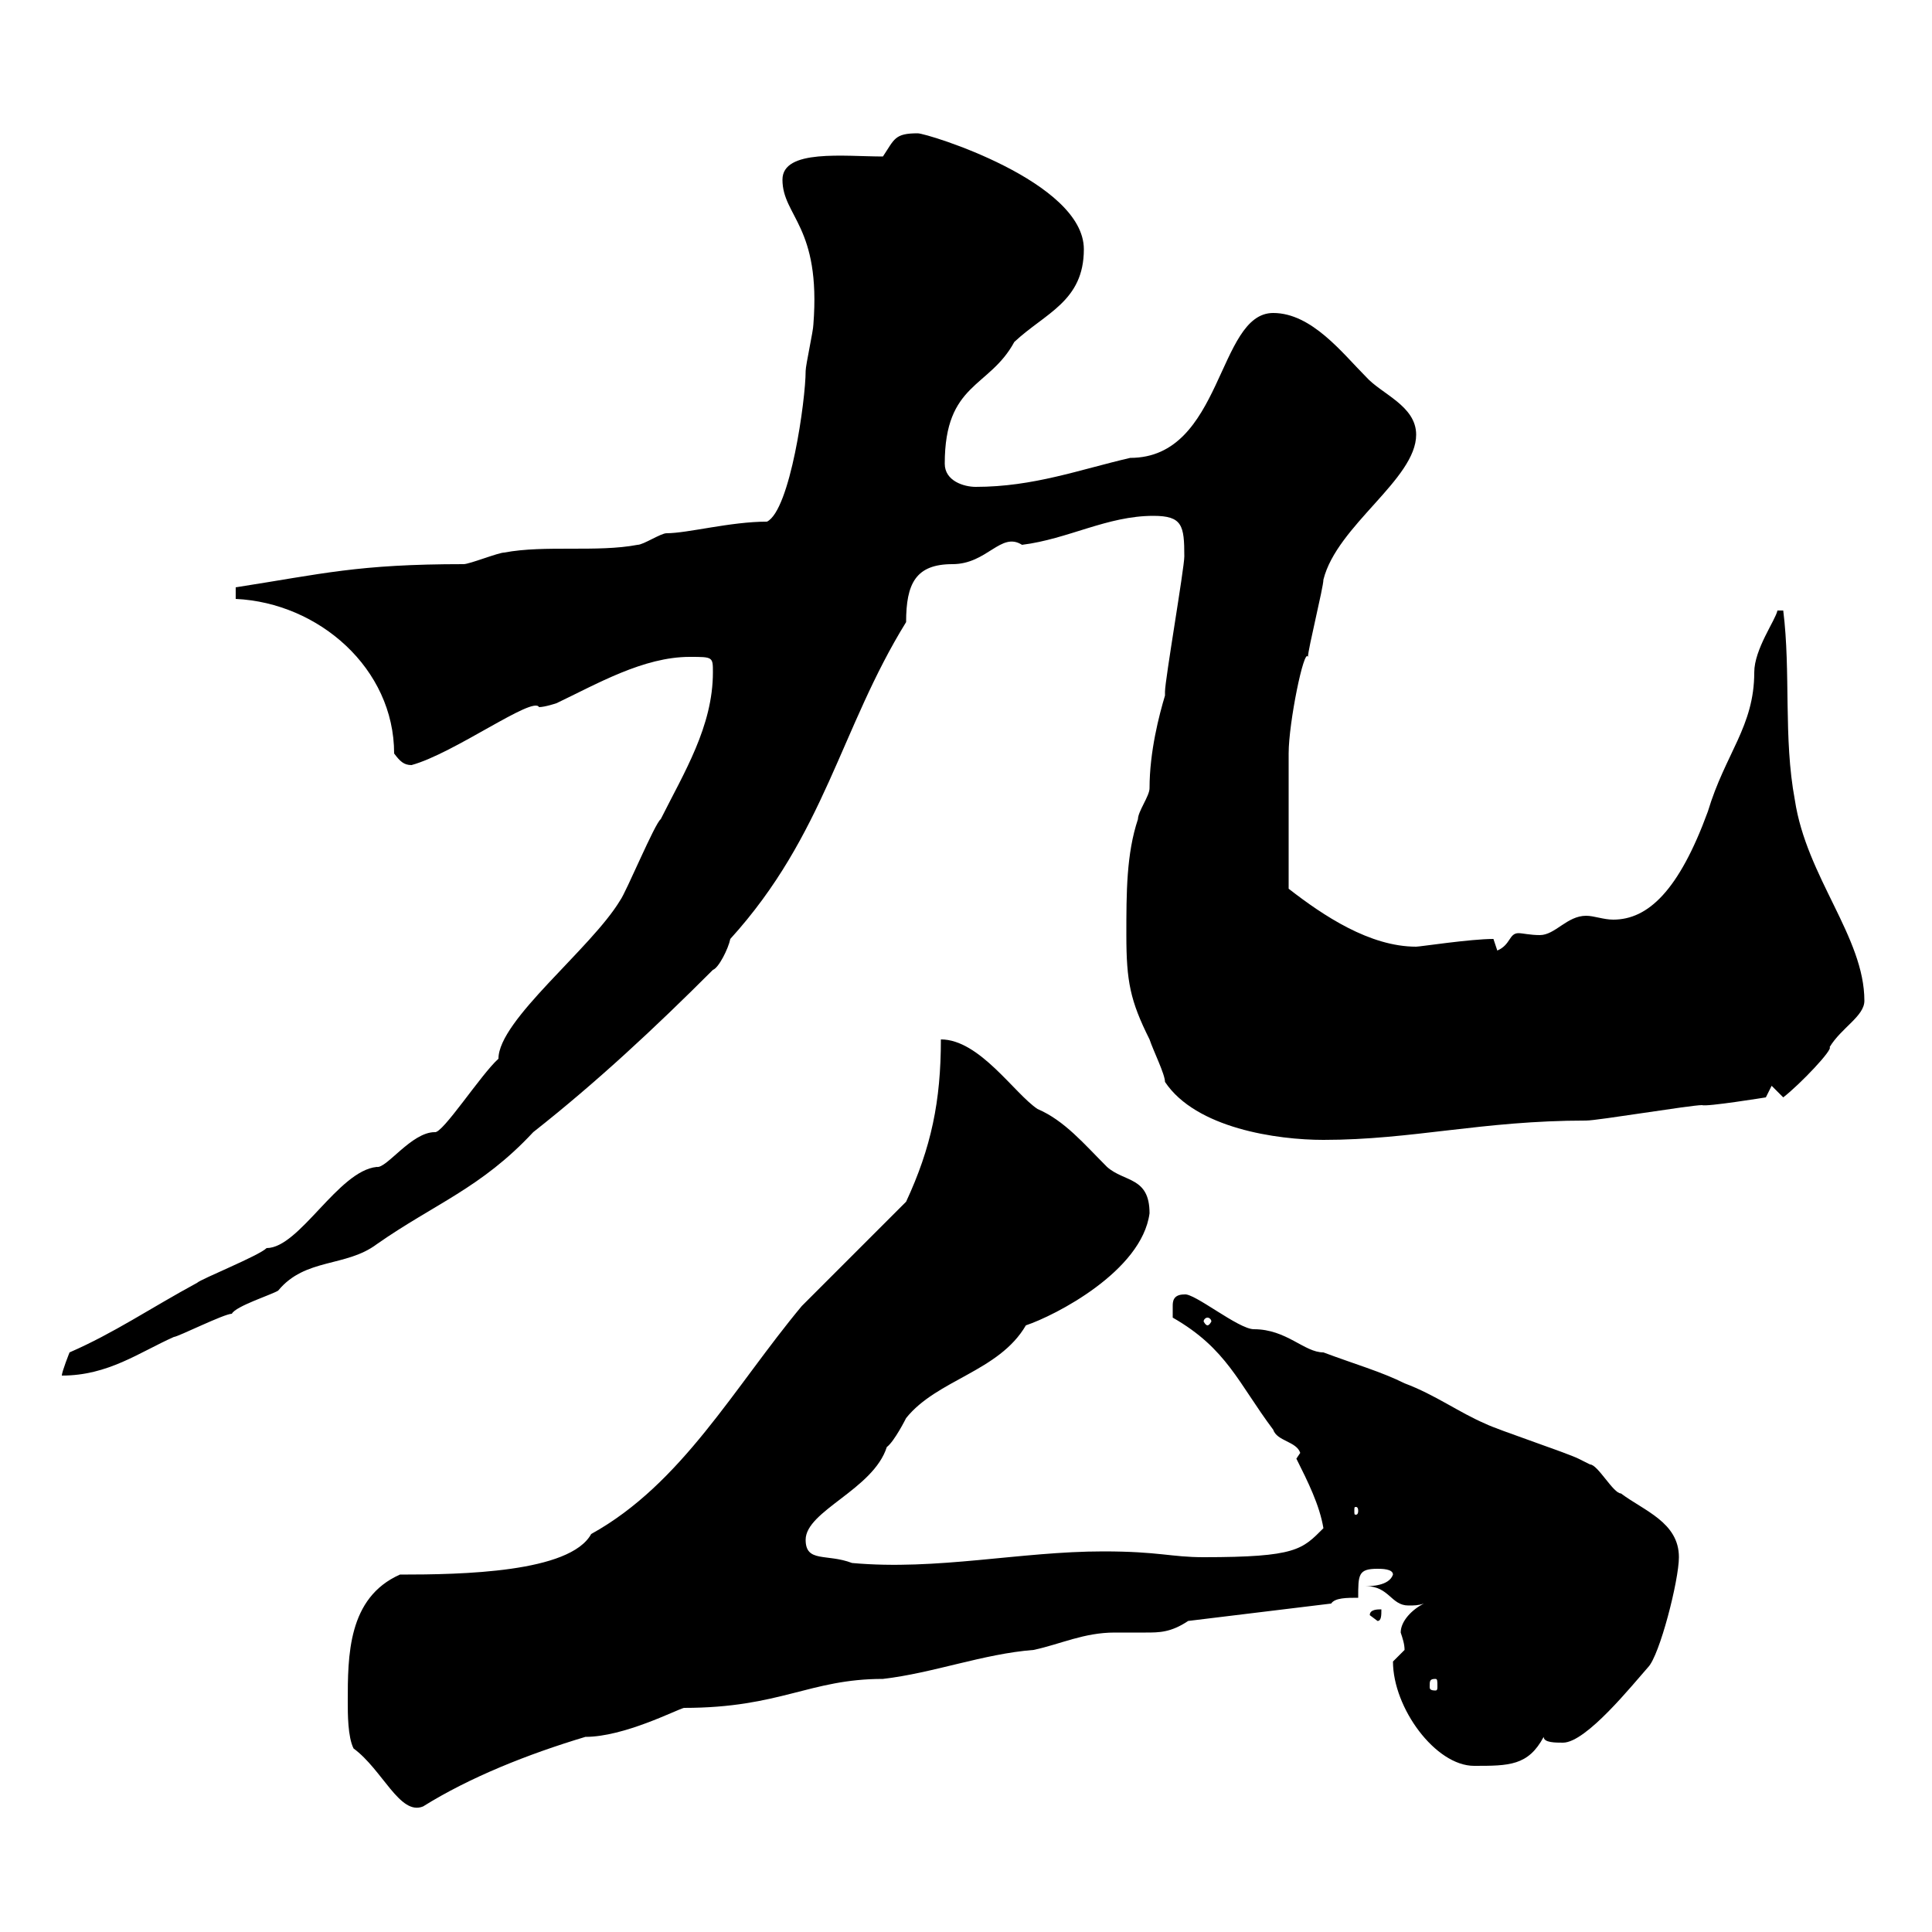 <svg xmlns="http://www.w3.org/2000/svg" xmlns:xlink="http://www.w3.org/1999/xlink" width="300" height="300"><path d="M54 264.30C54 266.10 54 269.70 54.90 271.50C59.40 274.80 62.10 282 65.70 280.50C72.90 276 81.90 272.40 90.90 269.70C96.90 269.70 105 265.50 106.20 265.20C121.20 265.20 125.70 260.70 137.10 260.70C144.90 259.80 152.70 256.80 160.50 256.20C164.70 255.30 168.30 253.50 173.10 253.50C174.90 253.50 176.40 253.50 177.90 253.50C180 253.50 181.80 253.50 184.50 251.70L206.70 249C207.30 248.10 209.10 248.10 210.90 248.10C210.90 244.50 210.90 243.60 213.90 243.60C214.50 243.60 216.30 243.60 216.30 244.50C215.70 246.30 212.70 246.30 212.10 246.30C215.70 246.30 216 249.30 218.70 249.30C219.60 249.30 220.20 249.30 221.10 249C219.30 249.90 217.50 251.70 217.50 253.50C217.80 254.40 218.10 255.30 218.10 256.20C218.10 256.20 216.30 258 216.30 258C216.30 265.20 222.90 274.20 228.90 274.20C234.30 274.20 237.30 274.20 239.70 269.70C239.70 270.60 241.50 270.60 242.70 270.60C246.30 270.60 253.50 261.60 255.90 258.90C257.70 257.10 260.70 245.40 260.70 241.80C260.70 236.40 255.30 234.60 251.70 231.90C250.50 231.90 248.10 227.40 246.90 227.40C246.90 227.40 245.10 226.50 245.10 226.50C243.30 225.60 232.50 222 230.70 221.10C226.50 219.30 222.90 216.60 218.10 214.80C214.50 213 210.30 211.80 205.50 210C202.50 210 199.80 206.40 194.70 206.40C192.30 206.40 185.40 200.70 183.90 201C182.10 201 182.10 202.20 182.10 202.80C182.10 204 182.10 204.60 182.10 204.60C190.50 209.40 192.30 214.80 197.70 222C198.30 223.80 201.30 223.80 201.90 225.60L201.30 226.50C203.10 230.10 204.90 233.70 205.50 237.30C202.20 240.60 201.30 241.80 186.90 241.80C181.80 241.80 180 240.90 171.30 240.90C158.40 240.90 145.50 243.90 132.30 242.70C128.40 241.20 125.10 242.70 125.10 239.10C125.10 234.60 135.60 231.30 137.70 224.70C138.90 223.80 140.70 220.20 140.70 220.20C145.50 214.20 155.10 213 159.30 205.80C163.80 204.30 177.30 197.40 178.50 188.40C178.50 182.70 174.60 183.60 171.90 181.20C168.30 177.60 165.30 174 161.10 172.20C157.50 169.80 152.10 161.40 146.10 161.40C146.10 171 144.60 178.20 140.70 186.60L124.50 202.80C114 215.40 105.90 230.40 91.80 238.20C88.50 244.20 71.70 244.50 62.10 244.50C54 248.10 54 257.10 54 264.30ZM222.90 260.70C223.20 260.70 223.20 261 223.20 261.90C223.20 262.20 223.20 262.50 222.90 262.50C222 262.50 222 262.20 222 261.90C222 261 222 260.70 222.90 260.70ZM212.70 250.80L213.90 251.70C214.50 251.70 214.50 250.80 214.50 249.90C213.90 249.90 212.70 249.90 212.70 250.80ZM210.90 234.60C210.90 235.20 210.60 235.20 210.60 235.20C210.30 235.20 210.30 235.20 210.30 234.60C210.30 234 210.30 234 210.60 234C210.60 234 210.90 234 210.90 234.60ZM110.70 104.40C110.70 112.80 106.20 120 102.60 127.20C101.70 127.80 97.20 138.60 96.30 139.80C91.80 147.30 77.40 158.40 77.40 164.40C74.70 166.80 68.70 176.10 67.50 175.80C63.90 175.80 60 181.50 58.50 181.20C52.50 181.80 46.50 193.80 41.40 193.80C40.20 195 31.20 198.60 30.60 199.20C23.40 203.10 17.70 207 10.80 210C10.80 210 9.60 213 9.60 213.60C16.80 213.60 21.60 210 27 207.60C27.60 207.60 34.80 204 36 204C36.60 202.80 42.30 201 43.20 200.40C47.40 195.30 53.70 196.80 58.50 193.20C67.50 186.90 74.70 184.50 82.80 175.80C92.70 168 101.70 159.60 110.70 150.60C111.60 150.30 113.10 147.30 113.40 145.80C128.10 129.60 130.50 113.10 140.70 96.60C140.70 90.60 142.20 87.60 147.90 87.60C153.30 87.60 155.40 82.50 158.70 84.60C165.90 83.70 171.90 80.10 179.10 80.10C183.60 80.10 183.90 81.60 183.90 86.40C183.90 88.20 180.90 105.60 180.90 107.40C180.90 107.40 180.90 108 180.90 108C180 111 178.50 116.70 178.50 122.40C178.50 123.60 176.70 126 176.70 127.20C174.90 132.60 174.90 138.60 174.90 145.20C174.90 152.40 175.50 155.40 178.50 161.40C179.10 163.20 180.90 166.80 180.90 168C185.70 175.20 198.30 177 205.50 177C219.30 177 230.10 174 246.30 174C248.10 174 262.50 171.60 264.30 171.60C264.90 171.90 274.20 170.40 274.20 170.40L275.10 168.60L276.90 170.40C279.60 168.30 284.70 162.90 284.10 162.60C285.90 159.60 289.50 157.80 289.50 155.40C289.50 145.50 280.50 136.20 278.70 124.20C276.90 114.60 278.10 104.40 276.90 94.80L276 94.80C275.70 96.30 272.40 100.80 272.40 104.40C272.40 112.80 267.90 117 265.20 126C260.70 138.30 255.90 142.80 250.50 142.80C249 142.80 247.50 142.20 246.30 142.20C243.30 142.20 241.50 145.20 239.10 145.20C237.60 145.20 236.40 144.90 235.80 144.90C234.30 144.90 234.60 146.70 232.50 147.60C232.50 147.60 231.90 145.80 231.90 145.80C228.30 145.80 220.50 147 219.90 147C212.70 147 205.50 142.20 200.10 138C200.10 130.80 200.10 123.30 200.10 117C200.10 112.20 202.50 100.50 203.10 102C203.10 100.80 205.50 91.20 205.50 90C207.60 81.60 219.90 74.40 219.90 67.50C219.90 63 214.50 61.20 212.10 58.50C208.50 54.90 203.70 48.60 197.70 48.60C189 48.60 189.90 71.10 175.50 71.10C167.70 72.90 160.50 75.60 151.50 75.60C149.70 75.60 146.70 74.70 146.70 72C146.70 59.40 153.60 60.30 157.50 53.10C162.30 48.60 168.30 46.80 168.30 38.70C168.30 28.20 144 20.70 142.50 20.70C138.90 20.70 138.90 21.60 137.10 24.30C131.10 24.30 121.50 23.10 121.50 27.90C121.50 33.60 127.50 35.10 126.30 50.40C126.30 51.30 125.10 56.70 125.10 57.60C125.10 62.10 122.70 79.20 119.10 81C113.40 81 106.80 82.80 103.50 82.80C102.60 82.80 99.90 84.60 99 84.60C92.70 85.80 84.60 84.60 78.30 85.80C77.40 85.80 72.90 87.60 72 87.60C55.50 87.60 50.10 89.10 36.60 91.20L36.60 93C49.50 93.60 61.20 103.80 61.20 117C62.10 118.20 62.70 118.80 63.90 118.80C70.50 117 82.80 108 83.70 109.80C84.60 109.80 86.40 109.20 86.40 109.20C92.70 106.20 99.90 102 107.10 102C110.70 102 110.70 102 110.70 104.40ZM187.50 204.60C187.80 204.60 188.10 204.90 188.10 205.20C188.10 205.20 187.80 205.80 187.50 205.80C187.20 205.80 186.90 205.20 186.90 205.20C186.90 204.90 187.20 204.60 187.50 204.60Z"/></svg>